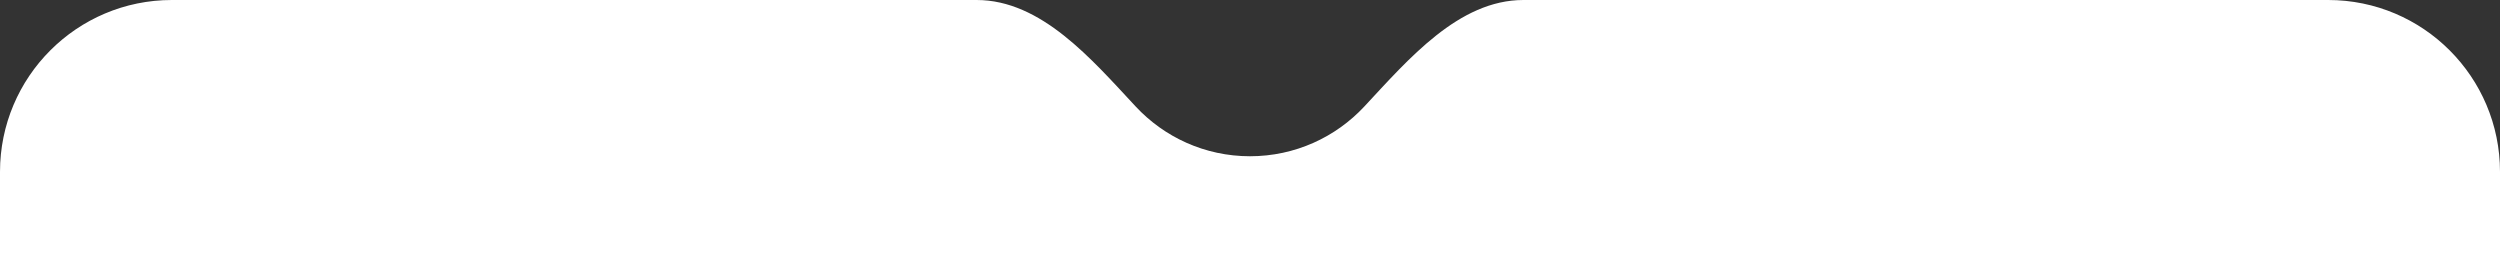 <?xml version="1.0" encoding="UTF-8"?> <svg xmlns="http://www.w3.org/2000/svg" width="320" height="35" viewBox="0 0 320 35" fill="none"><rect x="0" y="0" width="320" height="35" fill="#333333" stroke="none"/><path fill-rule="evenodd" clip-rule="evenodd" d="M160 20C165.778 20 170.983 17.55 174.634 13.632C180.282 7.572 186.716 0 195 0H298C310.15 0 320 9.85 320 22V65C320 73.284 313.284 80 305 80H15C6.716 80 0 73.284 0 65V22C0 9.85 9.85 0 22 0H125C133.284 0 139.718 7.572 145.366 13.632C149.017 17.55 154.222 20 160 20Z" fill="white"></path></svg> 